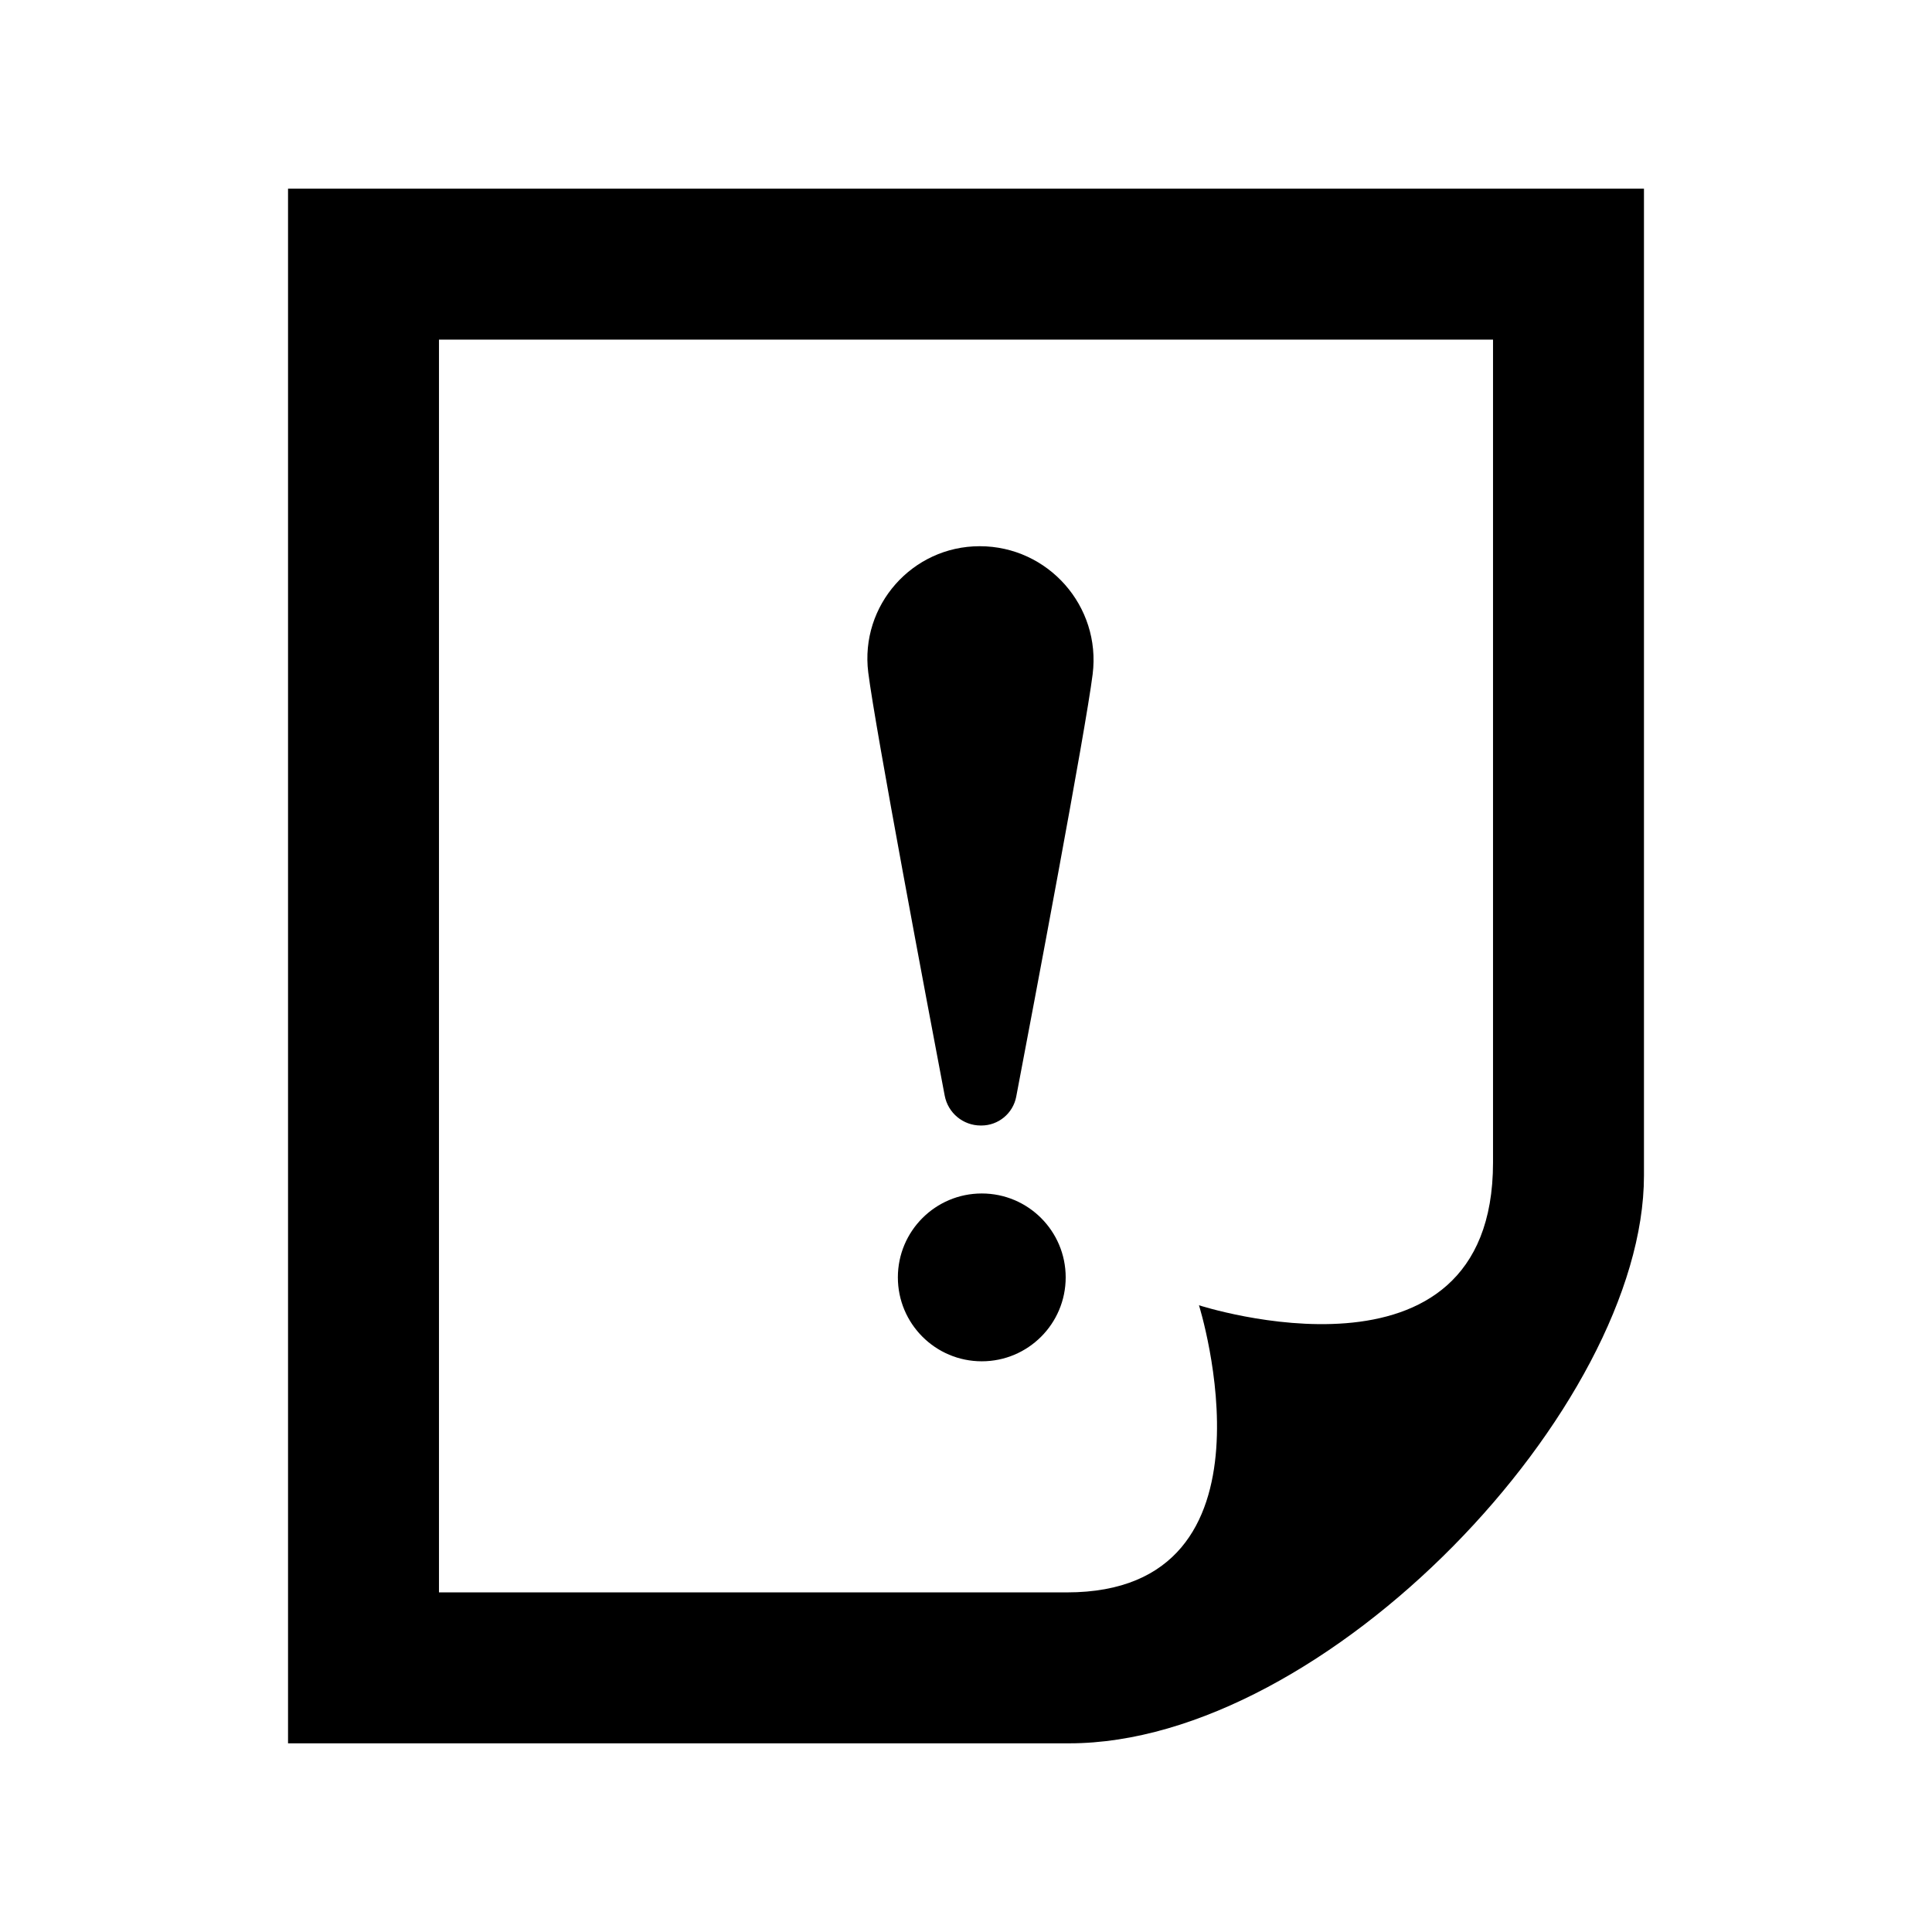 <?xml version="1.0" encoding="utf-8"?>

<!-- License Agreement at http://iconmonstr.com/license/ -->

<!DOCTYPE svg PUBLIC "-//W3C//DTD SVG 1.1//EN" "http://www.w3.org/Graphics/SVG/1.1/DTD/svg11.dtd">
<svg version="1.1" xmlns="http://www.w3.org/2000/svg" xmlns:xlink="http://www.w3.org/1999/xlink" x="0px" y="0px"
	 width="512px" height="512px" viewBox="0 0 512 512" enable-background="new 0 0 512 512" xml:space="preserve">
<path id="note-22-icon" d="M116.333,422V90h279.334c0,0,0,186.325,0,218.075c0,63.121-77.928,37.833-77.928,37.833
	s23.859,76.092-35,76.092C250.677,422,234.675,422,116.333,422z M435.667,311.528V50H76.333v412h207.016
	C351.514,462,435.667,372.931,435.667,311.528z M260.182,360.758c-12.282,0-22.238-9.957-22.238-22.239
	c0-12.28,9.956-22.236,22.238-22.236c12.28,0,22.236,9.956,22.236,22.236C282.418,350.801,272.462,360.758,260.182,360.758z
	 M289.565,178.67c-1.882,14.99-15.688,87.968-20.253,111.949c-0.842,4.434-4.719,7.653-9.234,7.653h-0.181
	c-4.675,0-8.669-3.319-9.54-7.91c-4.623-24.343-18.409-97.384-20.26-112.136c-2.229-17.765,11.636-33.474,29.536-33.474
	C277.774,144.753,291.823,160.672,289.565,178.67z"/>
</svg>
